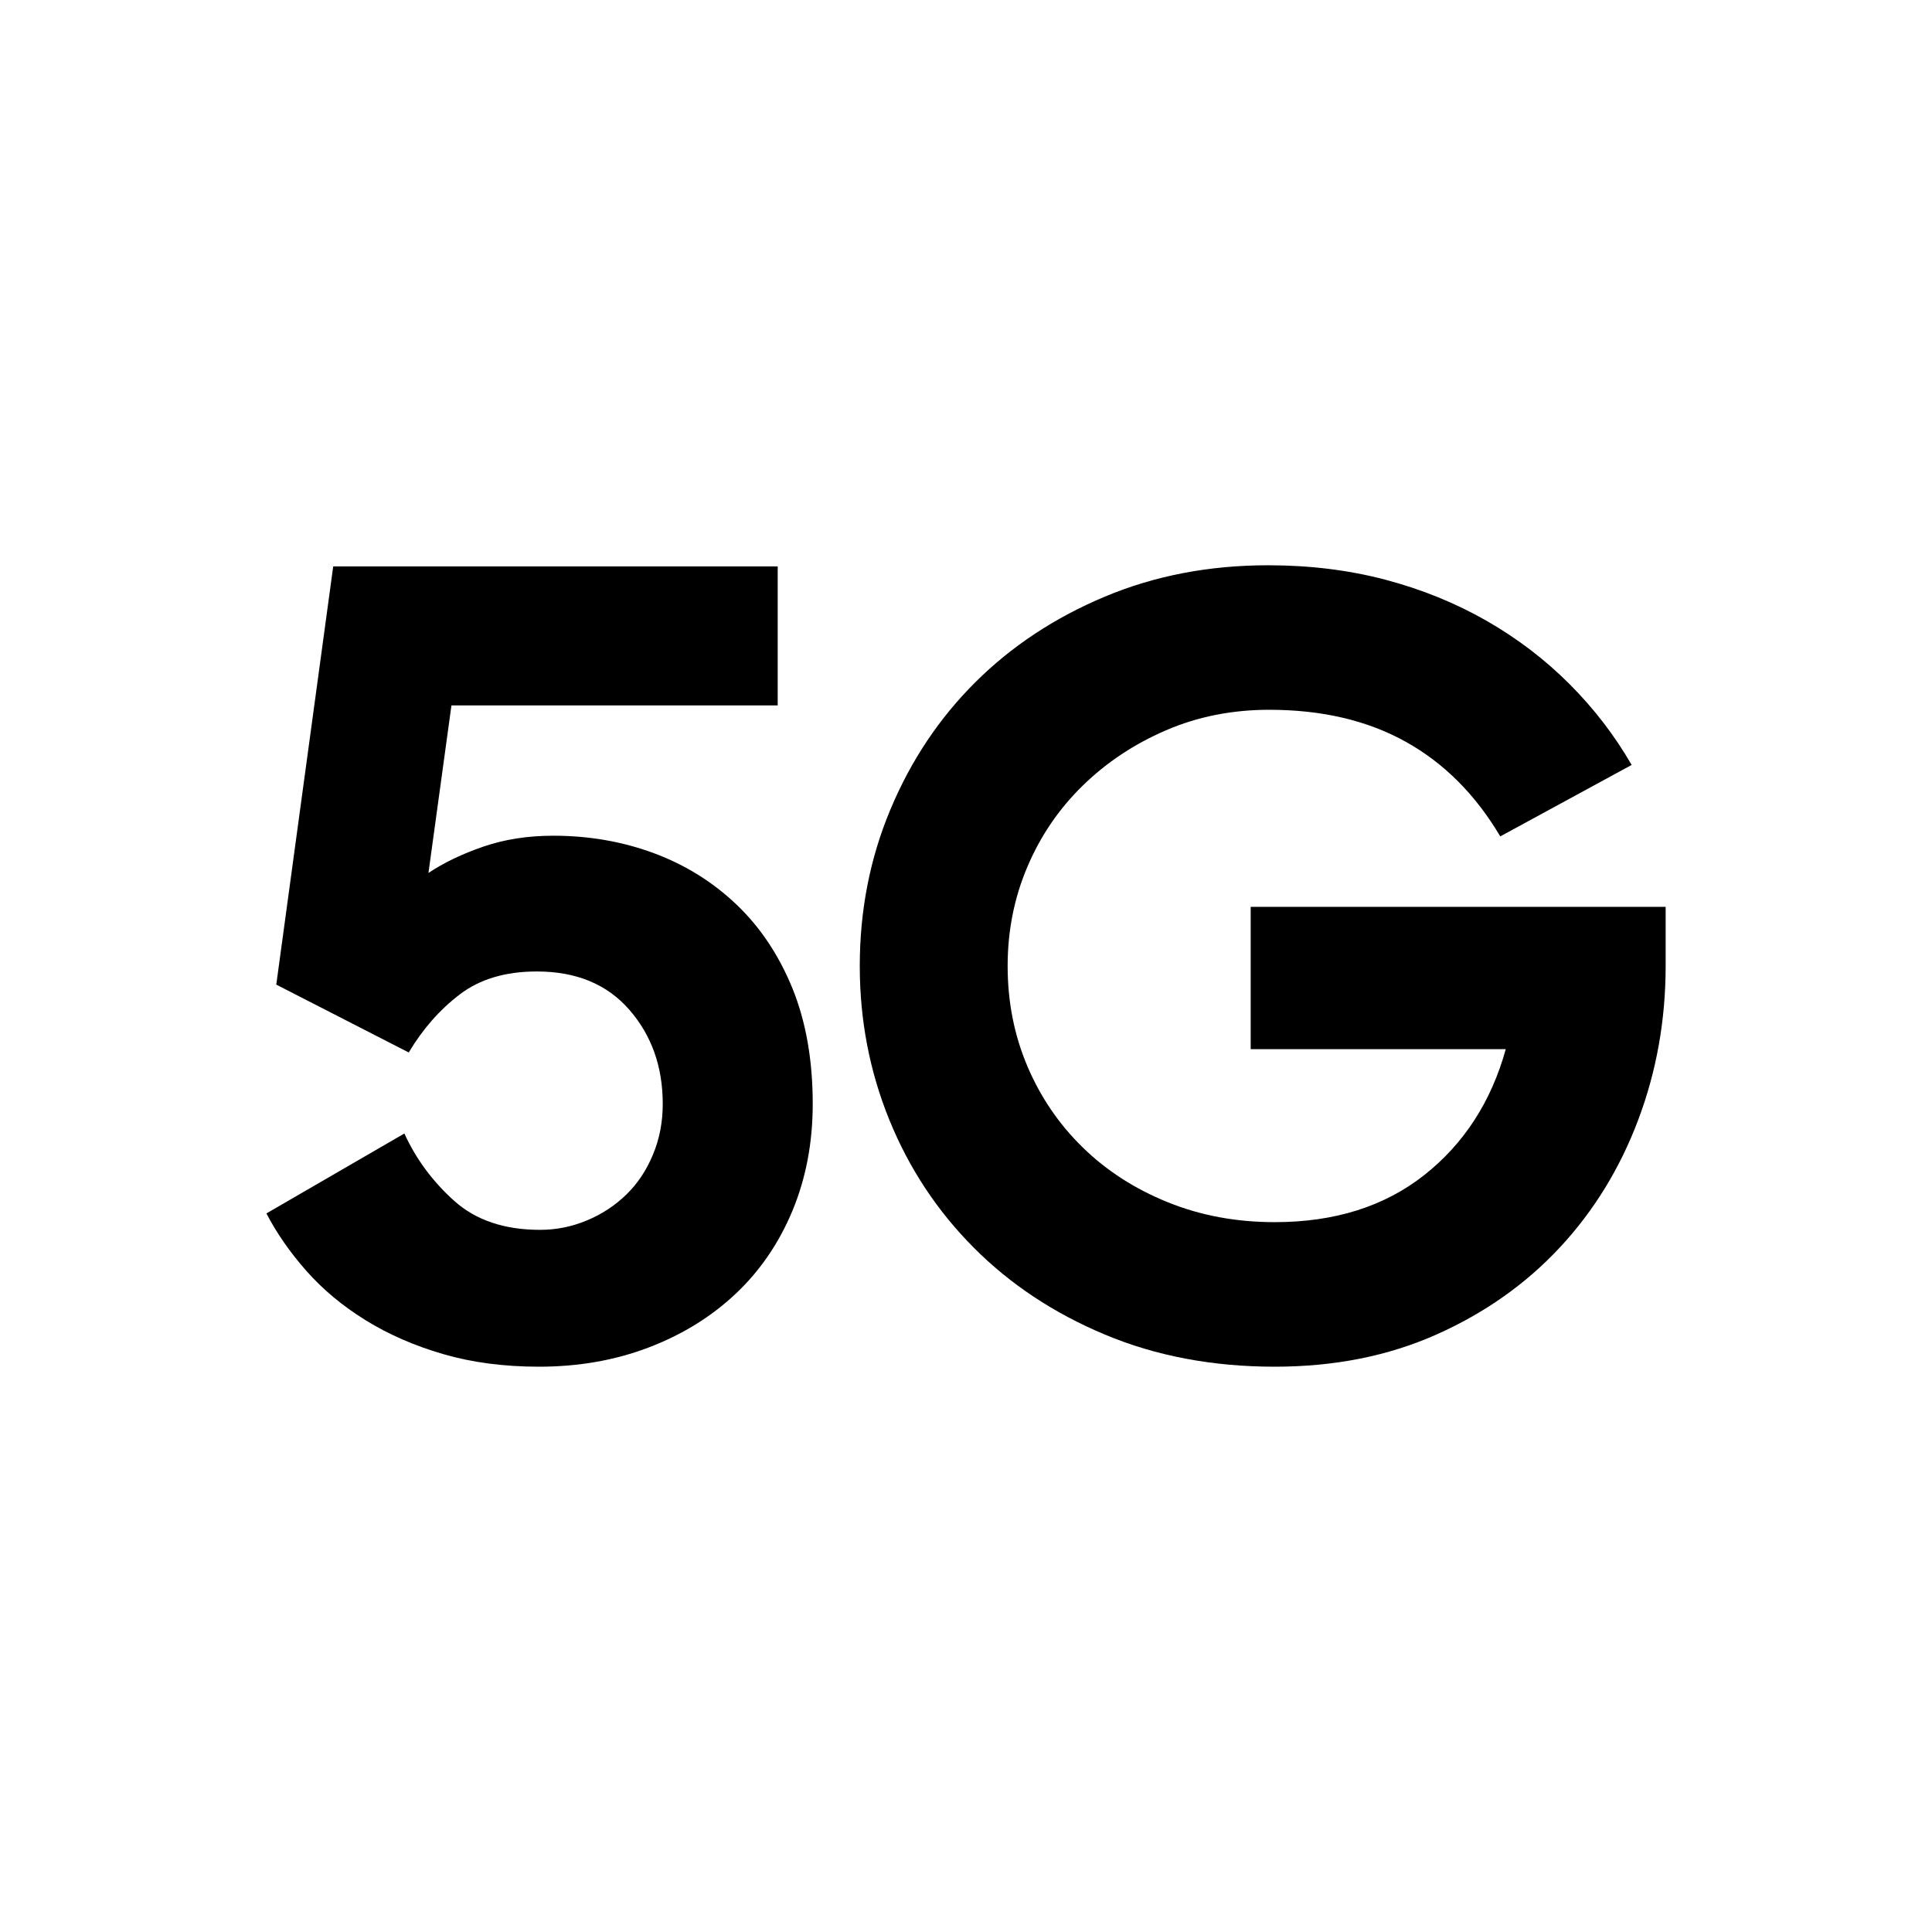 <?xml version="1.0" encoding="utf-8"?>
<!-- Generator: Adobe Illustrator 25.0.1, SVG Export Plug-In . SVG Version: 6.00 Build 0)  -->
<svg version="1.1" id="Layer_1" xmlns="http://www.w3.org/2000/svg" xmlns:xlink="http://www.w3.org/1999/xlink" x="0px" y="0px"
	 viewBox="0 0 60 60" style="enable-background:new 0 0 60 60;" xml:space="preserve">
<g>
	<path d="M16.74,42.444c-1.088,0-2.08-0.13-2.975-0.391
		c-0.896-0.26-1.7-0.612-2.414-1.054s-1.326-0.952-1.836-1.53
		c-0.51-0.578-0.924-1.173-1.241-1.785l4.284-2.482
		c0.362,0.793,0.878,1.491,1.547,2.091c0.668,0.601,1.559,0.901,2.668,0.901
		c0.498,0,0.98-0.096,1.445-0.289c0.465-0.192,0.873-0.459,1.225-0.799
		c0.352-0.34,0.629-0.753,0.832-1.241c0.205-0.487,0.307-1.014,0.307-1.581
		c0-1.156-0.346-2.13-1.037-2.924s-1.648-1.19-2.873-1.19
		c-0.975,0-1.773,0.238-2.396,0.714c-0.624,0.476-1.151,1.077-1.582,1.802
		l-4.114-2.108l1.768-12.988h13.804v4.318H14.02l-0.714,5.202
		c0.476-0.317,1.042-0.589,1.7-0.816c0.658-0.226,1.383-0.34,2.176-0.34
		c1.111,0,2.154,0.182,3.129,0.544c0.975,0.363,1.83,0.896,2.566,1.598
		c0.736,0.703,1.314,1.57,1.734,2.601c0.418,1.032,0.629,2.227,0.629,3.587
		c0,1.202-0.211,2.307-0.629,3.315c-0.42,1.009-1.01,1.87-1.768,2.584
		c-0.76,0.714-1.662,1.27-2.703,1.666C19.098,42.246,17.965,42.444,16.74,42.444
		z"/>
	<path d="M39.587,42.444c-1.927,0-3.684-0.332-5.27-0.996
		c-1.587-0.664-2.947-1.565-4.08-2.705c-1.134-1.139-2.006-2.461-2.618-3.965
		s-0.918-3.097-0.918-4.779c0-1.726,0.317-3.346,0.952-4.861
		c0.634-1.515,1.513-2.832,2.635-3.949s2.459-2.002,4.012-2.655
		s3.247-0.979,5.083-0.979c1.292,0,2.505,0.149,3.639,0.448
		c1.133,0.299,2.181,0.725,3.145,1.277c0.963,0.552,1.824,1.21,2.584,1.973
		c0.76,0.763,1.399,1.597,1.921,2.503l-4.08,2.219
		c-0.771-1.301-1.751-2.281-2.94-2.941c-1.19-0.661-2.602-0.991-4.233-0.991
		c-1.156,0-2.227,0.213-3.213,0.639c-0.986,0.426-1.848,0.999-2.584,1.719
		c-0.737,0.72-1.309,1.56-1.717,2.521c-0.408,0.96-0.612,1.986-0.612,3.077
		c0,1.114,0.204,2.15,0.612,3.111c0.408,0.96,0.979,1.801,1.717,2.521
		c0.736,0.721,1.615,1.288,2.635,1.702c1.021,0.415,2.131,0.622,3.332,0.622
		c1.858,0,3.405-0.487,4.642-1.462c1.234-0.974,2.079-2.278,2.532-3.91h-7.922
		v-4.42h12.887v1.836c0,1.678-0.284,3.27-0.851,4.777s-1.377,2.828-2.431,3.961
		c-1.055,1.134-2.329,2.035-3.825,2.703C43.123,42.11,41.446,42.444,39.587,42.444z
		"/>
</g>
</svg>

